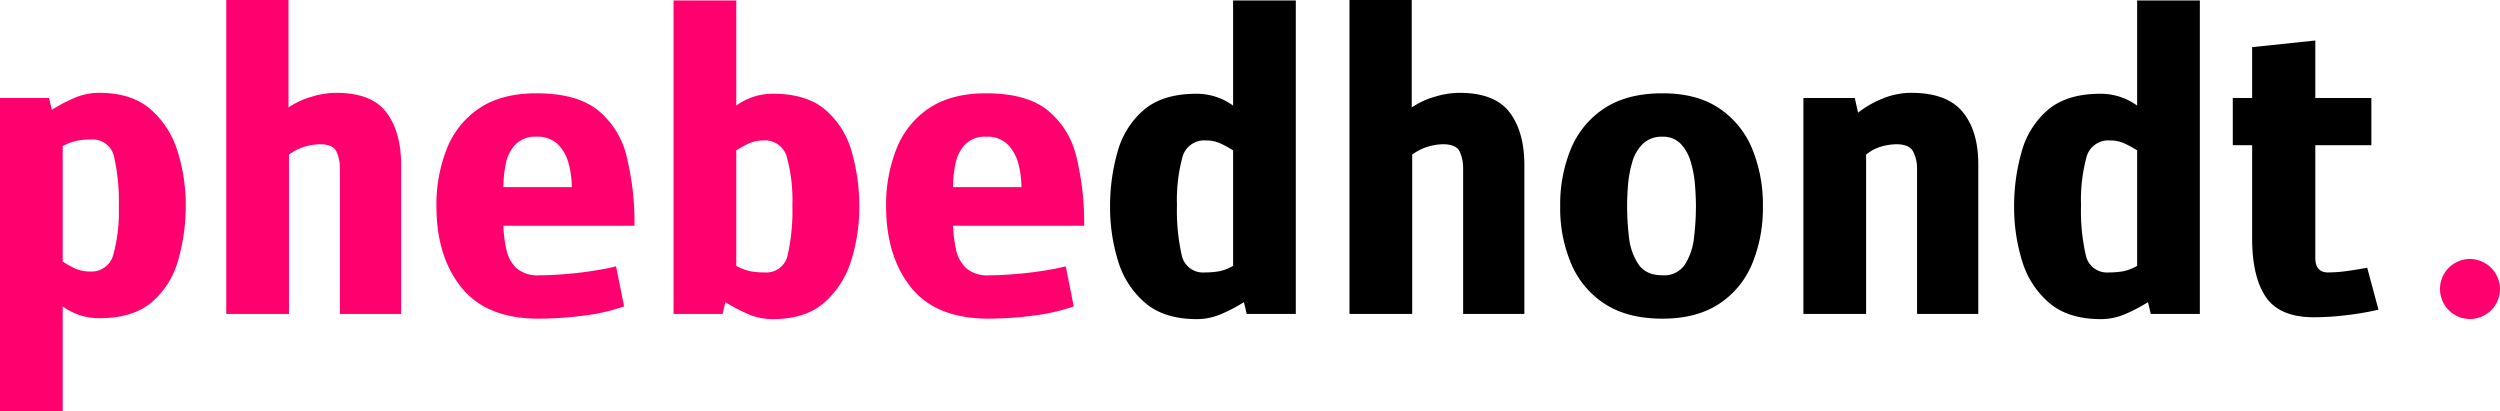 <svg xmlns="http://www.w3.org/2000/svg" width="587.43" height="96.688" viewBox="0 0 587.43 96.688">
  <path id="Path_425" data-name="Path 425" d="M34.234-25.141a47.534,47.534,0,0,0-1.109-11.734,5.107,5.107,0,0,0-5.437-4.109,17.722,17.722,0,0,0-3.266.281,12.316,12.316,0,0,0-3.375,1.266V-12.3A23.868,23.868,0,0,0,23.7-10.8a8.265,8.265,0,0,0,3.766.828,5.27,5.27,0,0,0,5.484-3.984A38.258,38.258,0,0,0,34.234-25.141Zm15.719-.453a46,46,0,0,1-1.781,12.969,19.819,19.819,0,0,1-6.2,9.859Q37.545,1,29.688,1a14.519,14.519,0,0,1-8.641-2.766V22.922H6.313V-50.734H17.828l.672,2.766a37.9,37.9,0,0,1,5.25-2.766,14.577,14.577,0,0,1,5.828-1.219q7.641,0,12.063,3.828a21.238,21.238,0,0,1,6.375,9.859A41.274,41.274,0,0,1,49.953-25.594Zm0,0" transform="translate(-6.313 73.766)" fill="#ff006e"/>
  <path id="Path_426" data-name="Path 426" d="M32.125-51.953q8.3,0,11.781,4.547T47.406-35V0H33.016V-34.234a9.466,9.466,0,0,0-.781-3.859q-.785-1.781-3.984-1.781a13.52,13.52,0,0,0-3.266.5,11.955,11.955,0,0,0-3.937,1.938V0H6.313V-73.766H20.938v25.25A18.682,18.682,0,0,1,26.25-51,20.146,20.146,0,0,1,32.125-51.953Zm0,0" transform="translate(46.85 73.766)" fill="#ff006e"/>
  <path id="Path_427" data-name="Path 427" d="M49.625-20.719h-30.8a29.96,29.96,0,0,0,.719,5.656,8.339,8.339,0,0,0,2.375,4.328A7.566,7.566,0,0,0,27.25-9.078q2.654,0,6.094-.281t6.641-.781q3.217-.5,5.313-1.047l1.891,9.422a47.2,47.2,0,0,1-9.812,2.2,82.9,82.9,0,0,1-10.234.672q-12.3,0-18.172-7.312T3.094-25.25A35.631,35.631,0,0,1,5.578-38.922a20.4,20.4,0,0,1,7.7-9.484q5.215-3.434,13.3-3.437,9.422,0,14.406,3.938A19.854,19.854,0,0,1,47.8-36.937,64.747,64.747,0,0,1,49.625-20.719ZM18.828-29.8H34.891a21.488,21.488,0,0,0-.719-5.484,9.978,9.978,0,0,0-2.5-4.531,6.761,6.761,0,0,0-5.094-1.828,6.425,6.425,0,0,0-4.922,1.828,9.143,9.143,0,0,0-2.281,4.594A27.719,27.719,0,0,0,18.828-29.8Zm0,0" transform="translate(99.457 73.766)" fill="#ff006e"/>
  <path id="Path_428" data-name="Path 428" d="M34.234-25.594a38.213,38.213,0,0,0-1.281-11.172,5.275,5.275,0,0,0-5.484-4,8.171,8.171,0,0,0-3.766.844,27,27,0,0,0-2.656,1.484V-11.3a12.035,12.035,0,0,0,3.375,1.281,18.487,18.487,0,0,0,3.266.266,5.1,5.1,0,0,0,5.438-4.094A47.589,47.589,0,0,0,34.234-25.594Zm15.719.453a41.392,41.392,0,0,1-1.937,12.688,21.317,21.317,0,0,1-6.375,9.859Q37.217,1.221,29.578,1.219A14.577,14.577,0,0,1,23.75,0,37.9,37.9,0,0,1,18.5-2.766L17.828,0H6.313V-73.656H21.047v24.7a14.481,14.481,0,0,1,8.641-2.781q7.857,0,12.281,3.766a19.836,19.836,0,0,1,6.2,9.859A46.016,46.016,0,0,1,49.953-25.141Zm0,0" transform="translate(151.955 73.766)" fill="#ff006e"/>
  <path id="Path_429" data-name="Path 429" d="M49.625-20.719h-30.8a29.96,29.96,0,0,0,.719,5.656,8.339,8.339,0,0,0,2.375,4.328A7.566,7.566,0,0,0,27.25-9.078q2.654,0,6.094-.281t6.641-.781q3.217-.5,5.313-1.047l1.891,9.422a47.2,47.2,0,0,1-9.812,2.2,82.9,82.9,0,0,1-10.234.672q-12.3,0-18.172-7.312T3.094-25.25A35.631,35.631,0,0,1,5.578-38.922a20.4,20.4,0,0,1,7.7-9.484q5.215-3.434,13.3-3.437,9.422,0,14.406,3.938A19.854,19.854,0,0,1,47.8-36.937,64.747,64.747,0,0,1,49.625-20.719ZM18.828-29.8H34.891a21.488,21.488,0,0,0-.719-5.484,9.978,9.978,0,0,0-2.5-4.531,6.761,6.761,0,0,0-5.094-1.828,6.425,6.425,0,0,0-4.922,1.828,9.143,9.143,0,0,0-2.281,4.594A27.719,27.719,0,0,0,18.828-29.8Zm0,0" transform="translate(205.117 73.766)" fill="#ff006e"/>
  <path id="Path_430" data-name="Path 430" d="M18.938-25.594a47.4,47.4,0,0,0,1.109,11.75A5.088,5.088,0,0,0,25.469-9.75a19.414,19.414,0,0,0,3.328-.266A10.833,10.833,0,0,0,32.125-11.3V-38.437a27.053,27.053,0,0,0-2.672-1.484,8.151,8.151,0,0,0-3.75-.844,5.281,5.281,0,0,0-5.5,4A38.569,38.569,0,0,0,18.938-25.594Zm-15.719.453A46.3,46.3,0,0,1,4.984-38.109a19.783,19.783,0,0,1,6.2-9.859q4.436-3.762,12.3-3.766a14.5,14.5,0,0,1,8.641,2.781v-24.7H46.859V0H35.328l-.656-2.766A37.658,37.658,0,0,1,29.406,0a14.559,14.559,0,0,1-5.812,1.219q-7.641,0-12.125-3.812a20.783,20.783,0,0,1-6.375-9.859A42.582,42.582,0,0,1,3.219-25.141Zm0,0" transform="translate(257.617 73.766)"/>
  <path id="Path_431" data-name="Path 431" d="M32.125-51.953q8.3,0,11.781,4.547T47.406-35V0H33.016V-34.234a9.466,9.466,0,0,0-.781-3.859q-.785-1.781-3.984-1.781a13.52,13.52,0,0,0-3.266.5,11.955,11.955,0,0,0-3.937,1.938V0H6.313V-73.766H20.938v25.25A18.682,18.682,0,0,1,26.25-51,20.146,20.146,0,0,1,32.125-51.953Zm0,0" transform="translate(310.779 73.766)"/>
  <path id="Path_432" data-name="Path 432" d="M18.938-25.25a62.453,62.453,0,0,0,.438,7.2,14.178,14.178,0,0,0,2.219,6.375q1.781,2.6,5.656,2.594a5.832,5.832,0,0,0,5.313-2.594,14.861,14.861,0,0,0,2.109-6.375,63.341,63.341,0,0,0,.438-7.2q0-2.215-.219-5.047a25.88,25.88,0,0,0-1-5.422,10.114,10.114,0,0,0-2.375-4.266,5.69,5.69,0,0,0-4.266-1.656,6.348,6.348,0,0,0-4.594,1.656,9.6,9.6,0,0,0-2.5,4.266,26.879,26.879,0,0,0-1,5.375Q18.934-27.578,18.938-25.25Zm-15.719,0A34.168,34.168,0,0,1,5.813-38.984a20.892,20.892,0,0,1,7.922-9.422q5.309-3.434,13.516-3.437,8.074,0,13.281,3.5A21.029,21.029,0,0,1,48.3-38.875,34.56,34.56,0,0,1,50.844-25.25,34.241,34.241,0,0,1,48.3-11.734a20.623,20.623,0,0,1-7.812,9.406Q35.217,1.111,27.25,1.109q-8.1,0-13.406-3.375a20.876,20.876,0,0,1-7.969-9.359A33.216,33.216,0,0,1,3.219-25.25Zm0,0" transform="translate(363.387 73.766)"/>
  <path id="Path_433" data-name="Path 433" d="M31.672-51.953q8.309,0,12.016,4.438t3.719,12.3V0H33.016V-34.234a8.458,8.458,0,0,0-.891-3.859q-.891-1.781-3.984-1.781a14.229,14.229,0,0,0-3.219.453,10.261,10.261,0,0,0-3.875,1.984V0H6.313V-50.734H18.391l.766,3.438a23.951,23.951,0,0,1,5.813-3.328A17.768,17.768,0,0,1,31.672-51.953Zm0,0" transform="translate(417.436 73.766)"/>
  <path id="Path_434" data-name="Path 434" d="M18.938-25.594a47.4,47.4,0,0,0,1.109,11.75A5.088,5.088,0,0,0,25.469-9.75a19.414,19.414,0,0,0,3.328-.266A10.833,10.833,0,0,0,32.125-11.3V-38.437a27.053,27.053,0,0,0-2.672-1.484,8.151,8.151,0,0,0-3.75-.844,5.281,5.281,0,0,0-5.5,4A38.569,38.569,0,0,0,18.938-25.594Zm-15.719.453A46.3,46.3,0,0,1,4.984-38.109a19.783,19.783,0,0,1,6.2-9.859q4.436-3.762,12.3-3.766a14.5,14.5,0,0,1,8.641,2.781v-24.7H46.859V0H35.328l-.656-2.766A37.658,37.658,0,0,1,29.406,0a14.559,14.559,0,0,1-5.812,1.219q-7.641,0-12.125-3.812a20.783,20.783,0,0,1-6.375-9.859A42.582,42.582,0,0,1,3.219-25.141Zm0,0" transform="translate(470.043 73.766)"/>
  <path id="Path_435" data-name="Path 435" d="M34-39.656H20.828v26.469q0,3.439,2.984,3.438a34.472,34.472,0,0,0,4.766-.375q2.654-.387,4.438-.734L35.672-1A68.48,68.48,0,0,1,28.234.281a64.337,64.337,0,0,1-7.75.5q-7.969,0-11.234-4.7T5.984-17.828V-39.656H1.438V-50.734H5.984V-62.687L20.828-64.25v13.516H34Zm0,0" transform="translate(523.205 73.766)"/>
  <path id="Path_437" data-name="Path 437" d="M667.789,389.836A7.051,7.051,0,1,0,675,396.887,7.13,7.13,0,0,0,667.789,389.836Zm0,0" transform="translate(-87.57 -328.984)" fill="#ff006e"/>
  <path id="Path_438" data-name="Path 438" d="M675,403.934h0Zm-14.418-14.1" transform="translate(-87.57 -328.984)"/>
</svg>
